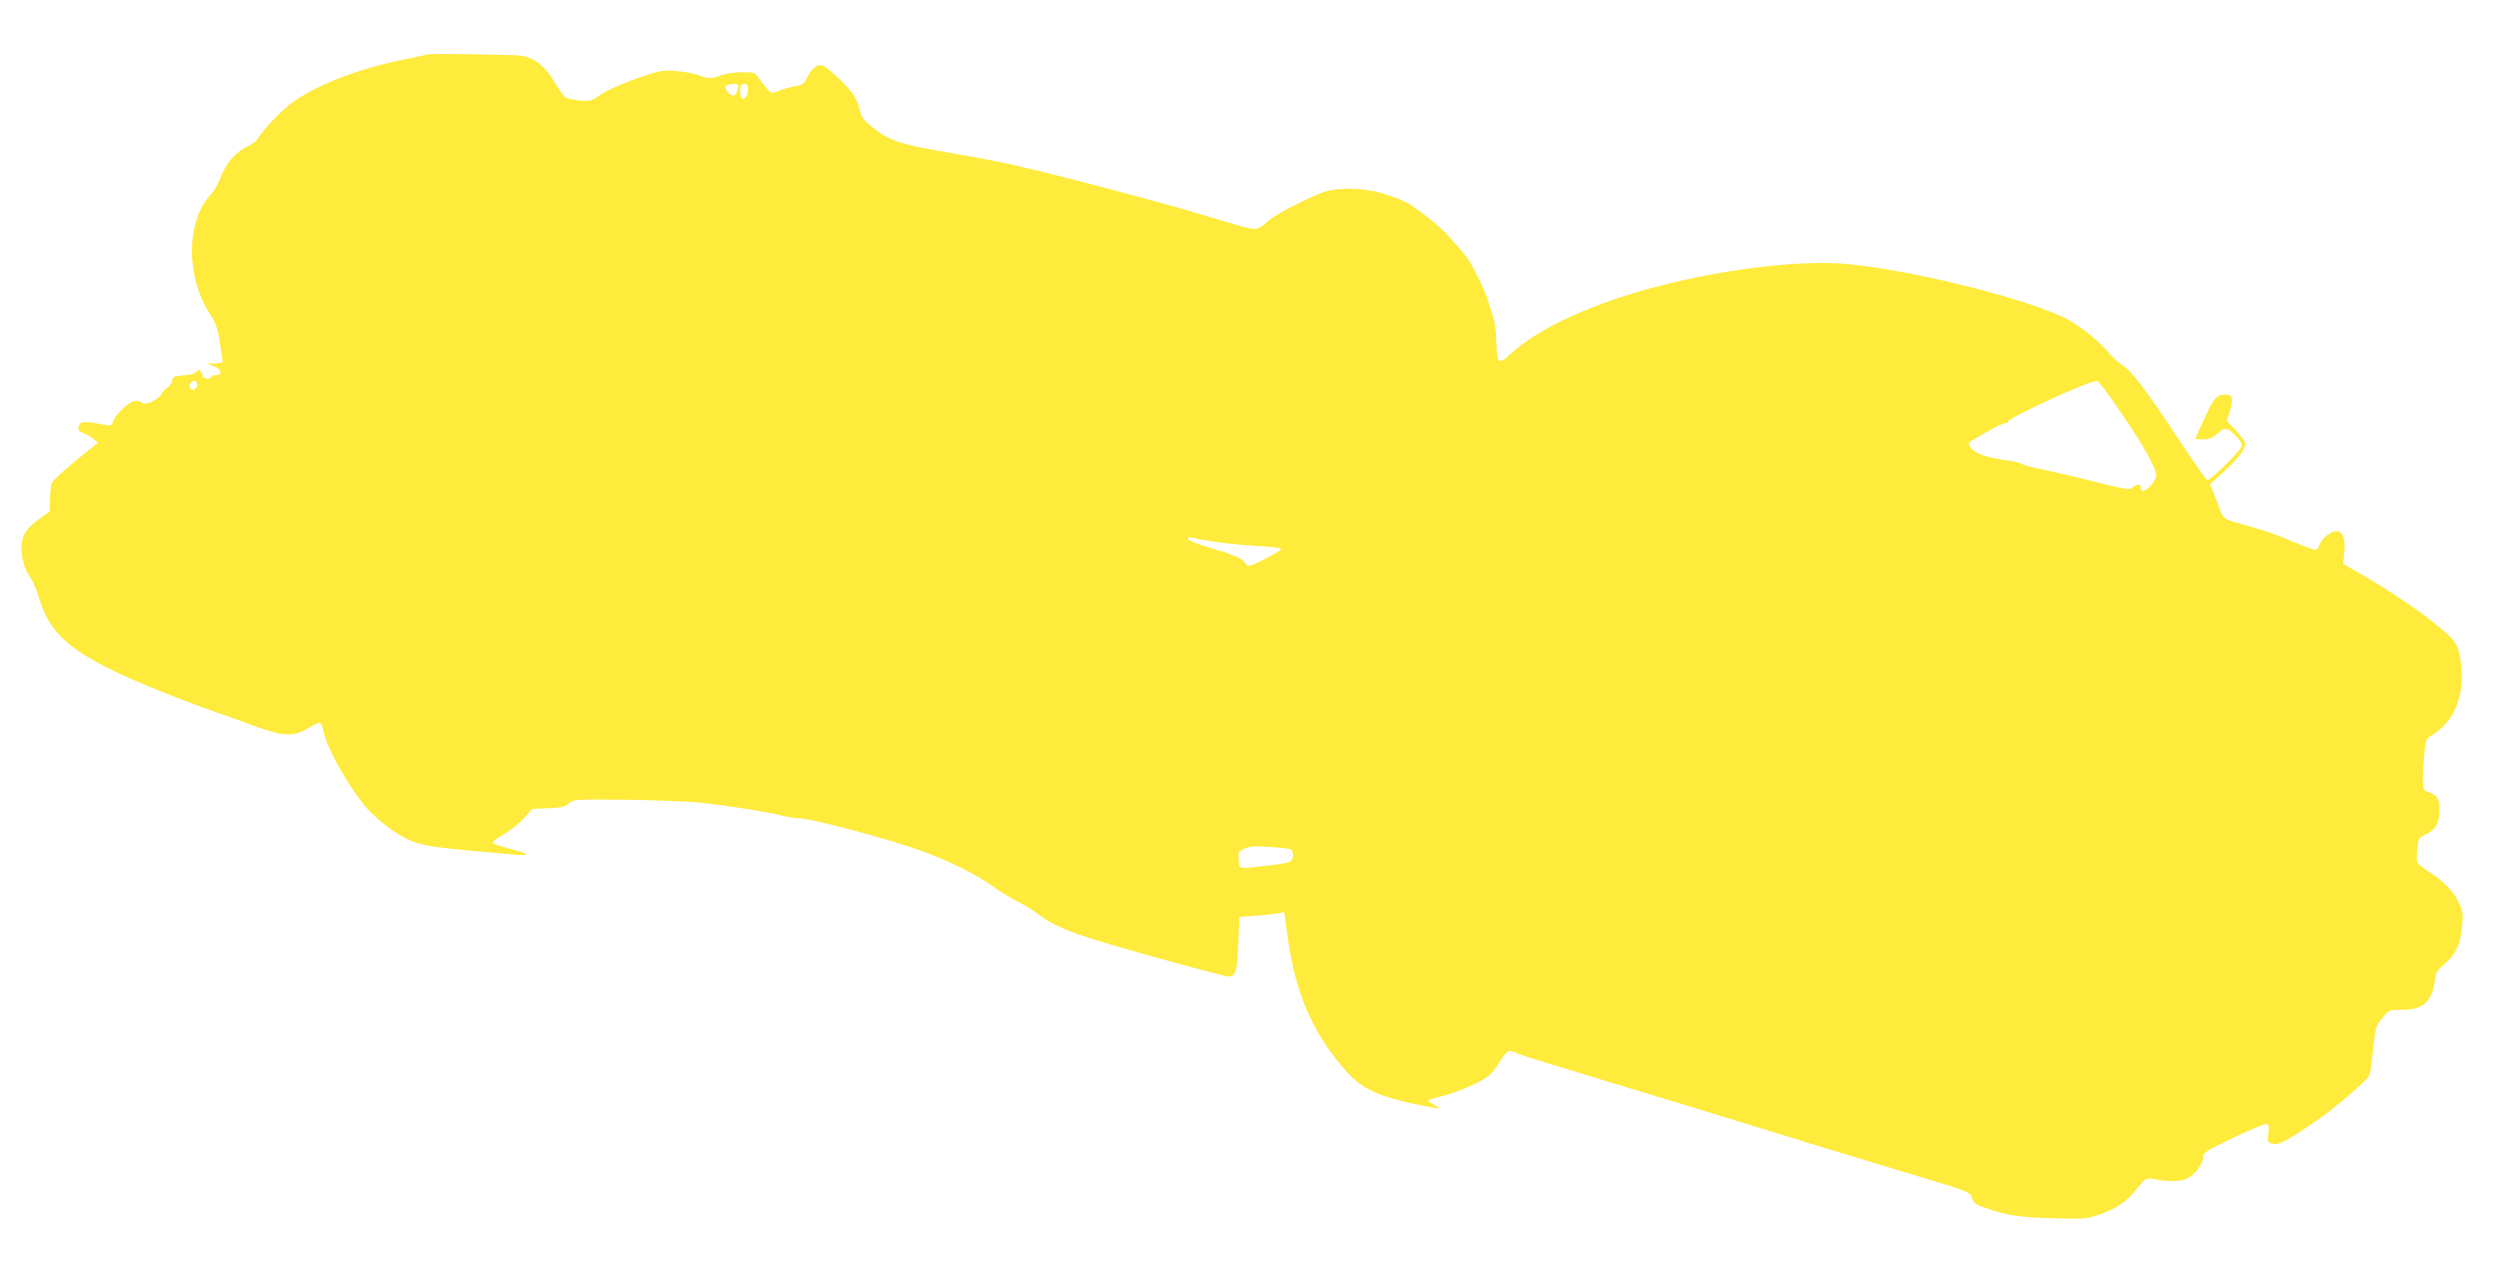 <?xml version="1.0" standalone="no"?>
<!DOCTYPE svg PUBLIC "-//W3C//DTD SVG 20010904//EN"
 "http://www.w3.org/TR/2001/REC-SVG-20010904/DTD/svg10.dtd">
<svg version="1.0" xmlns="http://www.w3.org/2000/svg"
 width="1280pt" height="647pt" viewBox="0 0 1280 647"
 preserveAspectRatio="xMidYMid meet">
<g transform="translate(0,647) scale(0.1,-0.1)"
fill="#ffeb3b" stroke="none">
<path d="M2185 6191 c-2 -2 -57 -14 -123 -27 -230 -46 -457 -135 -577 -228
-58 -45 -144 -138 -166 -177 -5 -11 -30 -29 -55 -40 -57 -27 -108 -87 -135
-158 -11 -31 -33 -69 -49 -86 -128 -135 -130 -424 -4 -615 29 -45 39 -72 50
-145 7 -49 14 -93 14 -97 0 -5 -19 -8 -42 -9 l-43 0 35 -12 c43 -15 54 -47 16
-47 -14 0 -26 -5 -26 -11 0 -6 -10 -9 -22 -7 -13 2 -22 8 -21 13 1 6 -4 16
-10 23 -9 12 -13 11 -22 -2 -7 -9 -31 -16 -66 -18 -47 -3 -54 -6 -57 -26 -2
-12 -14 -30 -27 -38 -13 -9 -27 -24 -30 -33 -3 -10 -23 -26 -45 -36 -32 -14
-42 -15 -55 -5 -8 7 -25 10 -40 6 -30 -8 -93 -68 -106 -103 -8 -22 -13 -25
-42 -19 -85 18 -119 19 -128 5 -15 -24 -10 -37 19 -47 15 -5 38 -18 50 -29
l24 -19 -116 -94 c-63 -52 -118 -103 -121 -113 -4 -10 -8 -47 -9 -82 l-2 -64
-61 -44 c-64 -48 -83 -81 -83 -146 0 -51 18 -111 44 -146 13 -16 33 -64 45
-105 66 -219 203 -317 726 -520 55 -21 138 -52 185 -68 47 -16 136 -48 198
-71 142 -52 195 -54 267 -11 28 16 55 30 62 30 6 0 14 -18 18 -39 16 -93 149
-324 239 -416 64 -64 147 -124 208 -149 68 -29 128 -37 533 -72 89 -8 77 5
-27 31 -45 12 -83 25 -85 30 -1 6 25 26 58 45 34 19 80 56 103 82 l41 46 82 4
c66 2 86 7 105 24 23 21 29 22 303 19 154 -2 323 -9 375 -15 149 -17 339 -47
405 -64 32 -9 77 -16 98 -16 61 0 454 -105 626 -167 130 -46 289 -125 359
-178 31 -23 86 -57 121 -75 36 -18 88 -49 115 -70 104 -78 202 -112 741 -260
121 -33 227 -60 236 -60 35 0 44 29 49 169 l5 136 87 7 c48 3 100 9 115 12
l28 6 18 -129 c38 -277 120 -472 276 -659 83 -100 150 -139 302 -178 72 -19
199 -43 199 -38 0 2 -14 11 -31 19 -17 9 -29 19 -26 22 3 2 40 14 83 24 42 11
112 38 156 60 72 36 83 46 121 104 22 36 46 65 53 65 6 0 29 -7 49 -16 21 -9
230 -73 464 -144 234 -70 593 -180 796 -243 204 -63 523 -161 711 -217 339
-102 340 -102 350 -133 7 -25 18 -34 64 -50 118 -41 167 -48 341 -54 163 -5
182 -4 241 16 90 30 148 69 199 135 40 50 47 55 74 51 89 -17 151 -16 185 2
40 21 80 75 80 110 0 21 19 33 157 99 86 41 163 72 170 70 9 -4 11 -18 7 -50
-6 -43 -5 -45 21 -52 32 -8 62 8 210 107 92 62 271 213 286 242 4 7 12 66 19
132 12 114 14 122 47 162 34 43 35 43 101 43 108 0 153 40 168 147 5 44 12 55
51 88 56 47 79 98 89 192 6 66 4 77 -20 128 -28 56 -75 103 -158 157 -26 17
-49 37 -52 45 -3 8 -3 40 1 70 5 50 9 56 39 69 52 22 74 58 74 124 0 60 -12
81 -57 94 -31 10 -33 26 -24 156 7 93 12 117 26 125 95 55 147 133 165 248 12
74 0 179 -25 228 -31 59 -245 219 -469 349 l-109 63 6 62 c6 66 -8 105 -40
105 -27 0 -72 -33 -84 -62 -6 -16 -15 -31 -20 -33 -4 -3 -55 15 -113 39 -97
42 -151 60 -298 101 -62 17 -65 19 -89 85 -9 25 -23 60 -30 78 l-14 33 72 65
c81 73 116 123 107 150 -4 11 -26 39 -50 64 l-44 45 17 51 c19 60 13 84 -21
84 -46 0 -59 -13 -107 -118 -27 -57 -49 -106 -49 -108 0 -2 18 -4 40 -4 30 0
48 7 74 31 39 34 51 32 99 -19 20 -21 27 -36 23 -50 -8 -24 -162 -175 -175
-170 -6 1 -77 104 -159 228 -162 244 -232 335 -274 359 -16 9 -51 42 -78 73
-64 71 -158 143 -235 178 -232 106 -803 244 -1110 269 -229 19 -599 -24 -937
-110 -345 -87 -635 -219 -780 -357 -52 -49 -64 -40 -66 49 -2 76 -7 116 -21
159 -5 14 -15 45 -22 70 -11 39 -58 139 -95 202 -11 19 -62 80 -119 142 -35
38 -156 133 -200 158 -16 9 -66 28 -110 43 -97 33 -239 38 -317 12 -75 -26
-261 -122 -283 -147 -11 -12 -32 -28 -47 -36 -25 -13 -43 -9 -240 51 -239 73
-783 217 -1018 270 -85 19 -238 48 -340 65 -233 39 -292 58 -374 121 -52 41
-65 56 -71 87 -3 20 -17 55 -30 78 -27 46 -134 149 -165 159 -26 8 -56 -16
-79 -65 -14 -29 -23 -36 -61 -42 -25 -4 -62 -15 -82 -23 -36 -14 -39 -14 -58
7 -11 12 -30 37 -43 55 -21 32 -24 33 -90 33 -38 0 -84 -7 -104 -15 -45 -19
-71 -19 -117 0 -21 9 -72 18 -114 21 -73 6 -84 3 -206 -39 -72 -26 -152 -61
-181 -82 -50 -34 -55 -35 -111 -29 -32 4 -65 11 -72 17 -7 6 -32 42 -55 80
-46 79 -103 123 -171 132 -47 6 -476 12 -481 6z m1595 -158 c-1 -24 -14 -53
-25 -53 -18 0 -48 37 -40 49 7 12 65 15 65 4z m50 -22 c0 -29 -21 -57 -33 -44
-4 3 -7 21 -7 40 0 26 4 33 20 33 15 0 20 -7 20 -29z m-2820 -1510 c0 -21 -26
-36 -36 -20 -9 15 3 39 21 39 8 0 15 -9 15 -19z m9856 -153 c119 -176 174
-276 174 -315 0 -12 -14 -35 -31 -52 -31 -31 -49 -33 -49 -5 0 18 -19 18 -40
-1 -16 -14 -31 -12 -161 20 -126 32 -180 45 -360 84 -19 4 -42 12 -50 17 -8 4
-25 10 -39 12 -137 17 -202 39 -224 76 -12 21 -19 15 98 81 43 25 83 42 87 39
5 -3 9 0 9 6 0 20 409 208 457 210 7 0 65 -78 129 -172z m-4646 -652 c47 -8
142 -17 213 -21 70 -4 127 -11 127 -16 0 -5 -39 -28 -86 -52 -78 -38 -86 -41
-95 -24 -15 26 -63 48 -183 82 -61 18 -112 38 -114 45 -3 9 3 11 24 6 16 -4
67 -13 114 -20z m383 -1572 c18 -6 23 -39 9 -61 -5 -8 -52 -18 -113 -24 -165
-19 -154 -21 -157 29 -3 40 -1 43 30 57 25 12 55 14 123 9 50 -3 98 -8 108
-10z"/>
</g>
</svg>
